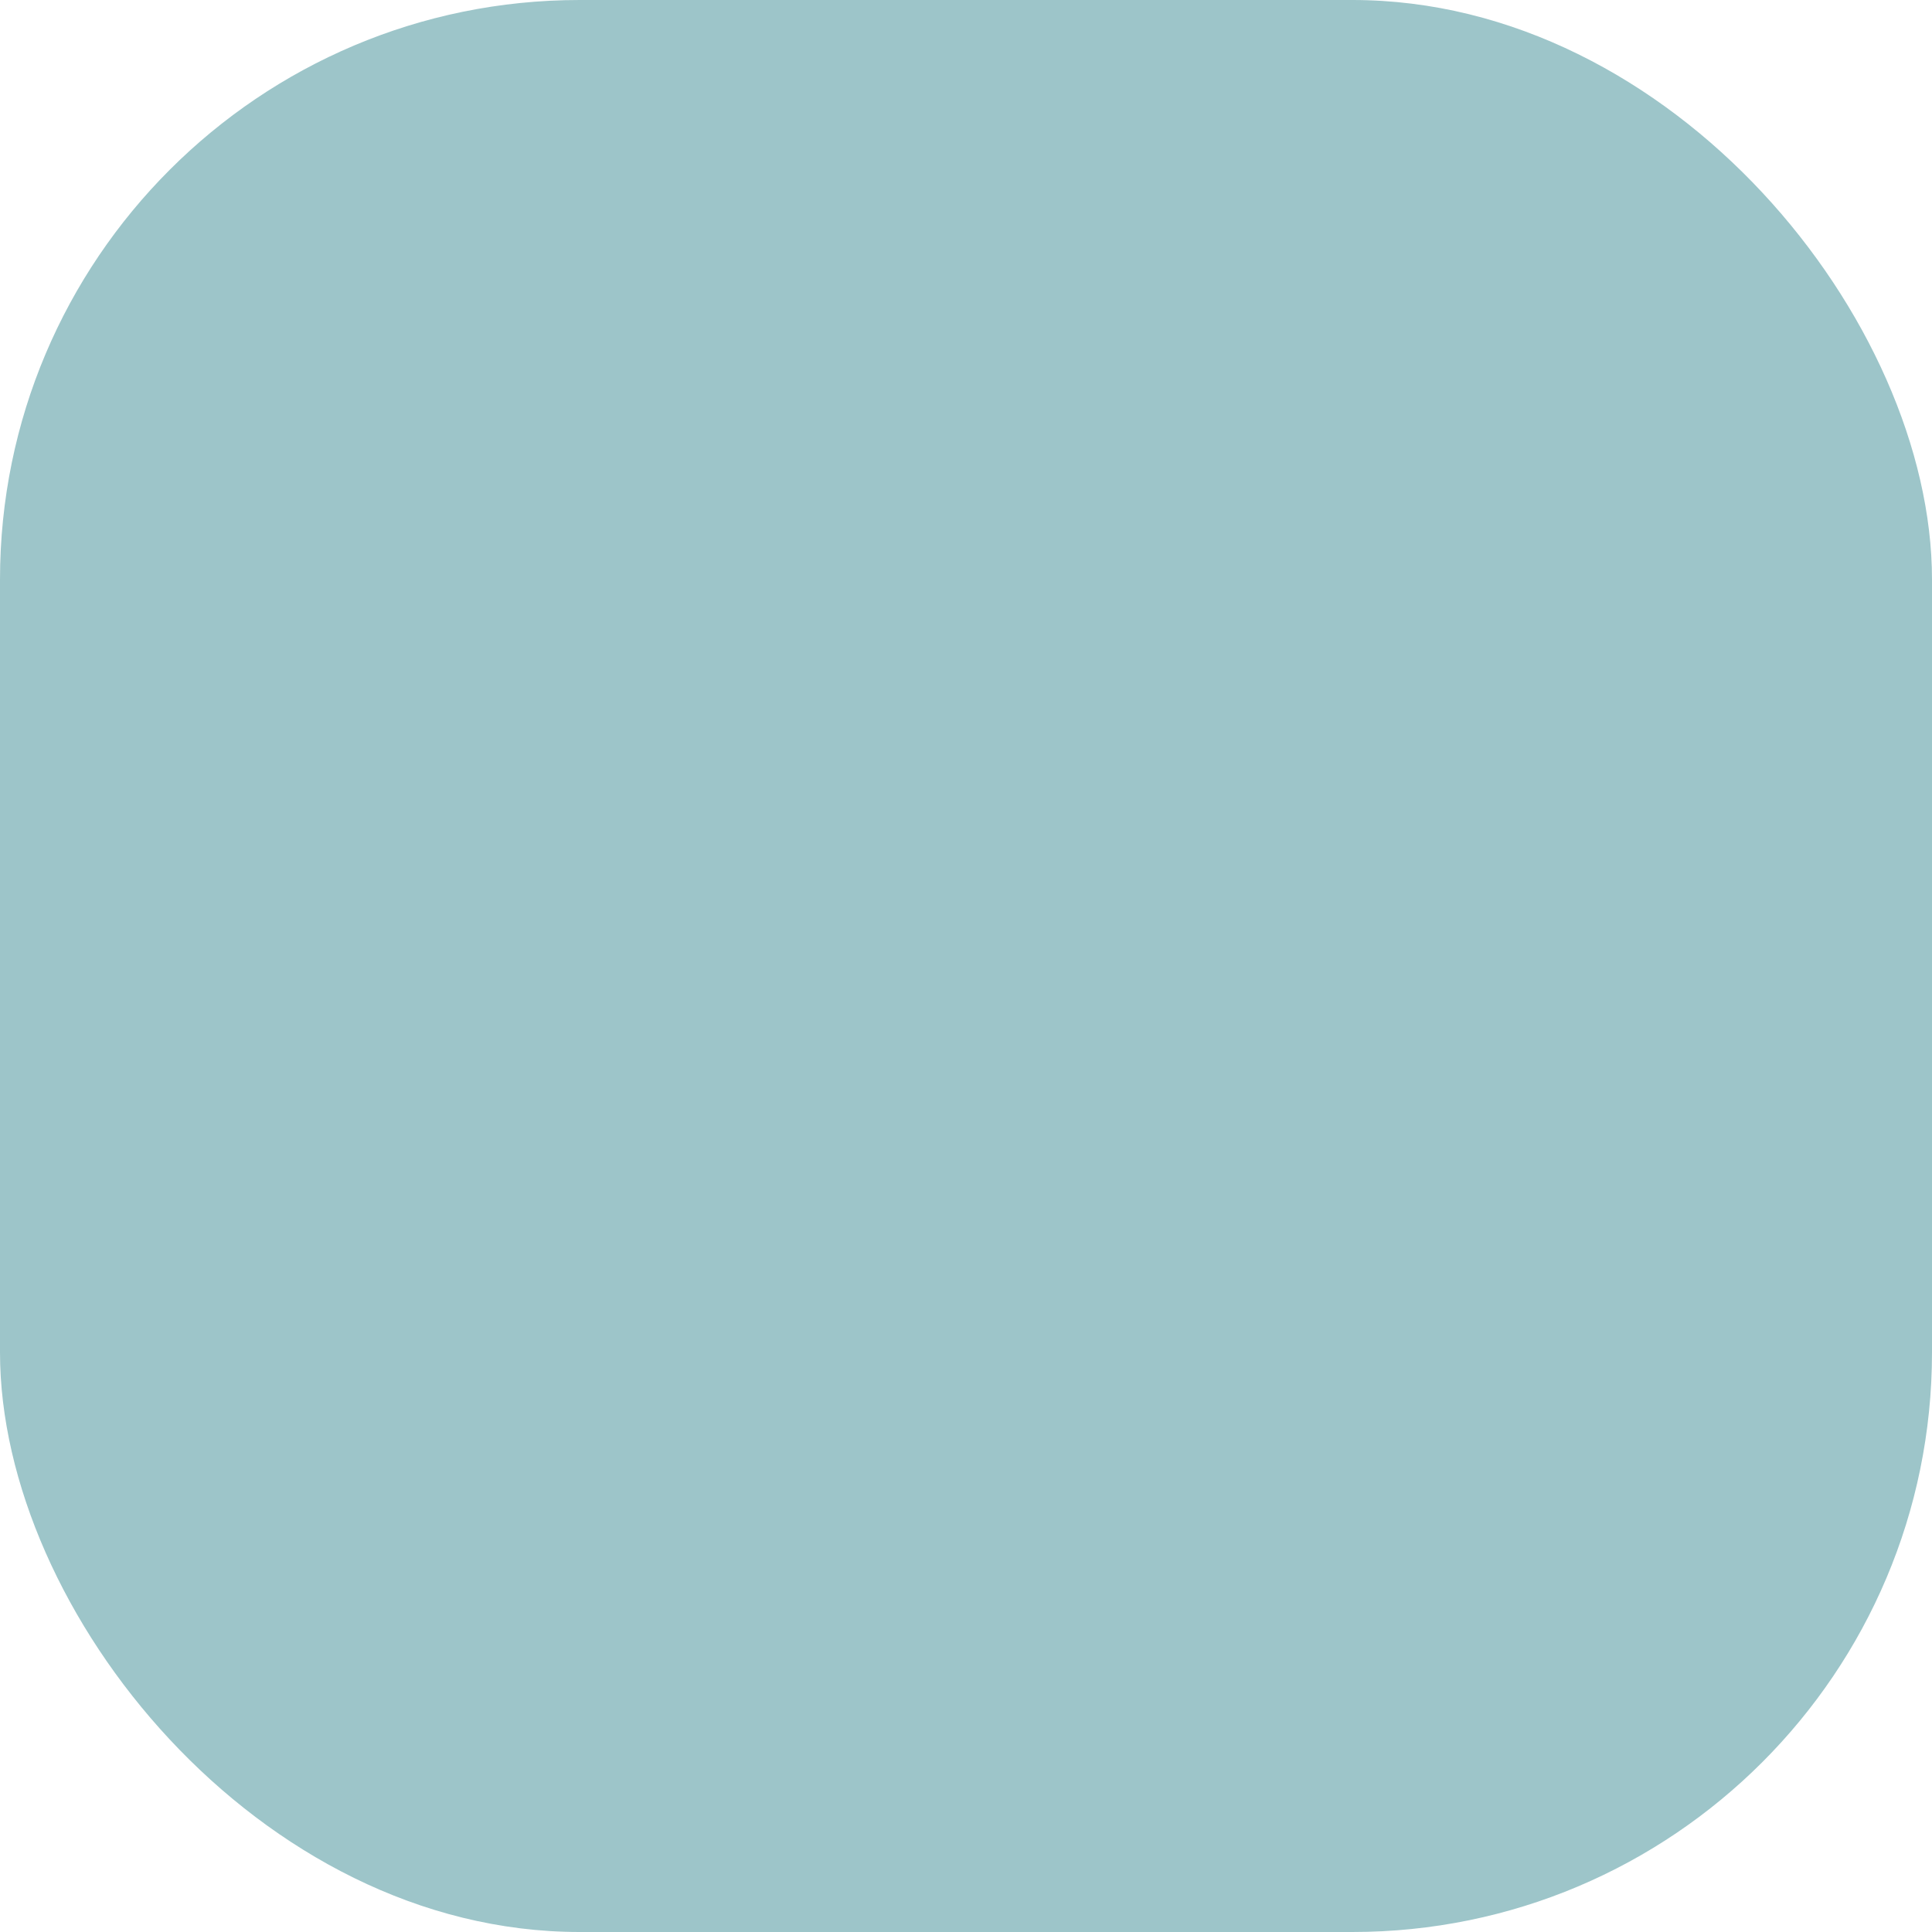 <?xml version="1.0" encoding="UTF-8"?> <svg xmlns="http://www.w3.org/2000/svg" viewBox="0 0 100 100" fill-rule="evenodd"><rect x="0" y="0" width="100" height="100" fill="#9dc5c9" rx="30" ry="30"></rect><g style="transform-origin: center center; transform: scale(0.8);"><path d="m19.719 70.254h0.016c8.469-0.008 15.777-6.59 16.637-14.984 0.328-3.215-0.242-6.356-1.645-9.18 0.969 0.387 1.93 0.805 2.871 1.297 4.43 2.305 8.285 5.621 11.133 9.578 0.555 0.805 1.902 0.848 2.523 0.016 3.512-4.875 8.449-8.66 14.023-10.895-1.133 2.281-1.715 4.766-1.727 7.336-6.379 4.25-10.441 11.484-10.504 19.719-0.008 1.281-0.039 8.477-0.039 8.477-0.008 1.652-1.359 2.996-3.012 2.996s-3.004-1.344-3.012-2.996c0 0-0.027-7.254-0.027-8.469-0.059-6.598-2.629-12.68-7.246-17.129-0.379-0.363-0.98-0.352-1.344 0.023-0.363 0.379-0.352 0.98 0.023 1.344 4.242 4.094 6.609 9.699 6.664 15.77 0 1.207 0.027 8.469 0.027 8.469 0.012 2.695 2.215 4.891 4.91 4.891 2.699 0 4.902-2.195 4.91-4.891 0 0 0.027-7.188 0.039-8.473 0.055-7.18 3.406-13.535 8.738-17.512 1.039 8.211 8.238 14.602 16.578 14.609h0.016c5.543 0 10.223-3.019 13.527-8.734 6.172-10.676 6.207-28.672 0.074-39.301-3.297-5.711-7.996-8.73-13.598-8.73-7.785 0-14.324 5.348-16.191 12.559-0.031 0.066-0.043 0.141-0.055 0.211-0.312 1.273-0.496 2.602-0.496 3.969 0 3.059 0.832 6.055 2.41 8.66 0.902 1.492 1.098 3.199 0.609 4.688-6.57 2.168-12.445 6.359-16.562 11.902-3-4.039-6.977-7.414-11.523-9.777-1.641-0.855-3.332-1.562-5.027-2.113-0.496-1.496-0.297-3.207 0.605-4.703 1.574-2.606 2.41-5.598 2.41-8.66 0-1.367-0.184-2.691-0.492-3.961-0.012-0.078-0.027-0.152-0.059-0.223-1.867-7.207-8.406-12.555-16.188-12.555-5.602 0-10.305 3.019-13.598 8.73-6.133 10.637-6.098 28.633 0.074 39.309 3.305 5.715 7.981 8.734 13.523 8.734zm45.719-40.027c0-0.988 0.102-1.953 0.289-2.891 1.227-0.043 2.519-0.035 3.586 0.031 2.309 0.145 4.336 0.578 6.125 1.277-0.43 3.203 0.234 5.449 2.004 6.656 0.164 0.109 0.352 0.164 0.535 0.164 0.305 0 0.602-0.145 0.785-0.414 0.297-0.434 0.184-1.023-0.25-1.32-1.035-0.703-1.453-2.129-1.262-4.231 1.684 0.938 3.117 2.164 4.285 3.727 0.188 0.25 0.473 0.383 0.762 0.383 0.199 0 0.398-0.062 0.566-0.188 0.422-0.312 0.508-0.91 0.191-1.328-2.781-3.719-6.762-5.828-12.105-6.457 1.488-2.098 3.824-3.199 7.391-3.492 0.523-0.043 0.914-0.504 0.871-1.023-0.043-0.523-0.508-0.91-1.023-0.871-2.941 0.246-7.047 1.066-9.367 5.207-0.805-0.035-1.684-0.043-2.562-0.023 2.004-5.828 7.527-10.031 14.027-10.031 6.168 0 9.906 4.231 11.953 7.781 5.836 10.113 5.801 27.242-0.074 37.398-2.055 3.551-5.781 7.785-11.879 7.785h-0.012c-7.508-0.008-13.988-5.84-14.746-13.277-0.289-2.836 0.211-5.598 1.434-8.086 0.648 0.695 1.301 1.344 1.945 1.938-1.293 4.574 1.031 8.059 2.941 10.312 0.188 0.223 0.457 0.336 0.727 0.336 0.215 0 0.434-0.074 0.613-0.227 0.398-0.34 0.449-0.938 0.109-1.34-2.312-2.727-3.184-5.152-2.754-7.688 1.73 1.363 3.477 2.383 5.246 3.07 0.043 0.02 0.086 0.039 0.129 0.047 1.785 0.676 3.594 1.031 5.453 1.031 0.758 0 1.523-0.055 2.297-0.168 0.52-0.074 0.879-0.555 0.805-1.074-0.074-0.52-0.559-0.891-1.074-0.805-1.934 0.277-3.812 0.133-5.668-0.395 1.352-1.621 2.656-2.336 3.883-2.098 0.52 0.094 1.012-0.242 1.113-0.754 0.098-0.516-0.242-1.012-0.754-1.113-2.106-0.402-4.16 0.719-6.121 3.289-1.758-0.77-3.492-1.895-5.227-3.422l-0.008-0.008c-0.891-0.785-1.797-1.695-2.699-2.695 1.184-2.238 1.078-4.996-0.332-7.328-1.41-2.32-2.148-4.973-2.148-7.688zm-57.668-7.059c2.047-3.551 5.781-7.781 11.949-7.781 6.5 0 12.02 4.203 14.023 10.031-0.879-0.02-1.758-0.012-2.562 0.023-2.32-4.141-6.422-4.961-9.363-5.207-0.512-0.043-0.98 0.348-1.023 0.871-0.043 0.523 0.348 0.98 0.871 1.023 3.566 0.293 5.898 1.395 7.391 3.492-5.344 0.629-9.324 2.738-12.105 6.457-0.312 0.422-0.227 1.016 0.191 1.328 0.172 0.129 0.371 0.188 0.566 0.188 0.289 0 0.574-0.133 0.762-0.383 1.168-1.562 2.602-2.789 4.285-3.727 0.188 2.102-0.227 3.527-1.262 4.231-0.434 0.297-0.547 0.887-0.25 1.32 0.184 0.27 0.484 0.414 0.785 0.414 0.184 0 0.371-0.055 0.535-0.164 1.77-1.203 2.43-3.449 2.004-6.656 1.789-0.699 3.816-1.133 6.125-1.277 1.062-0.066 2.359-0.074 3.586-0.031 0.188 0.938 0.289 1.902 0.289 2.891 0 2.711-0.738 5.367-2.133 7.676-1.41 2.332-1.516 5.094-0.332 7.328-0.902 1-1.809 1.91-2.699 2.695-0.004 0-0.004 0.004-0.008 0.004-1.734 1.527-3.473 2.652-5.227 3.422-1.961-2.57-4.016-3.691-6.121-3.289-0.516 0.098-0.852 0.594-0.754 1.113 0.098 0.516 0.594 0.852 1.113 0.754 1.227-0.234 2.531 0.48 3.883 2.098-1.852 0.527-3.734 0.676-5.664 0.398-0.516-0.082-1 0.285-1.074 0.805-0.074 0.52 0.285 1 0.805 1.074 0.773 0.113 1.539 0.168 2.297 0.168 1.855 0 3.668-0.355 5.453-1.031 0.043-0.012 0.086-0.031 0.129-0.047 1.773-0.688 3.519-1.707 5.25-3.07 0.426 2.531-0.445 4.957-2.758 7.688-0.34 0.402-0.289 1 0.109 1.34 0.18 0.152 0.398 0.227 0.613 0.227 0.27 0 0.539-0.113 0.727-0.336 1.91-2.254 4.234-5.738 2.941-10.312 0.645-0.594 1.297-1.242 1.945-1.938 1.223 2.488 1.723 5.254 1.43 8.086-0.762 7.438-7.238 13.27-14.746 13.277h-0.012c-6.098 0-9.828-4.234-11.879-7.785-5.891-10.148-5.922-27.273-0.086-37.387z" fill="#000000"></path></g></svg> 